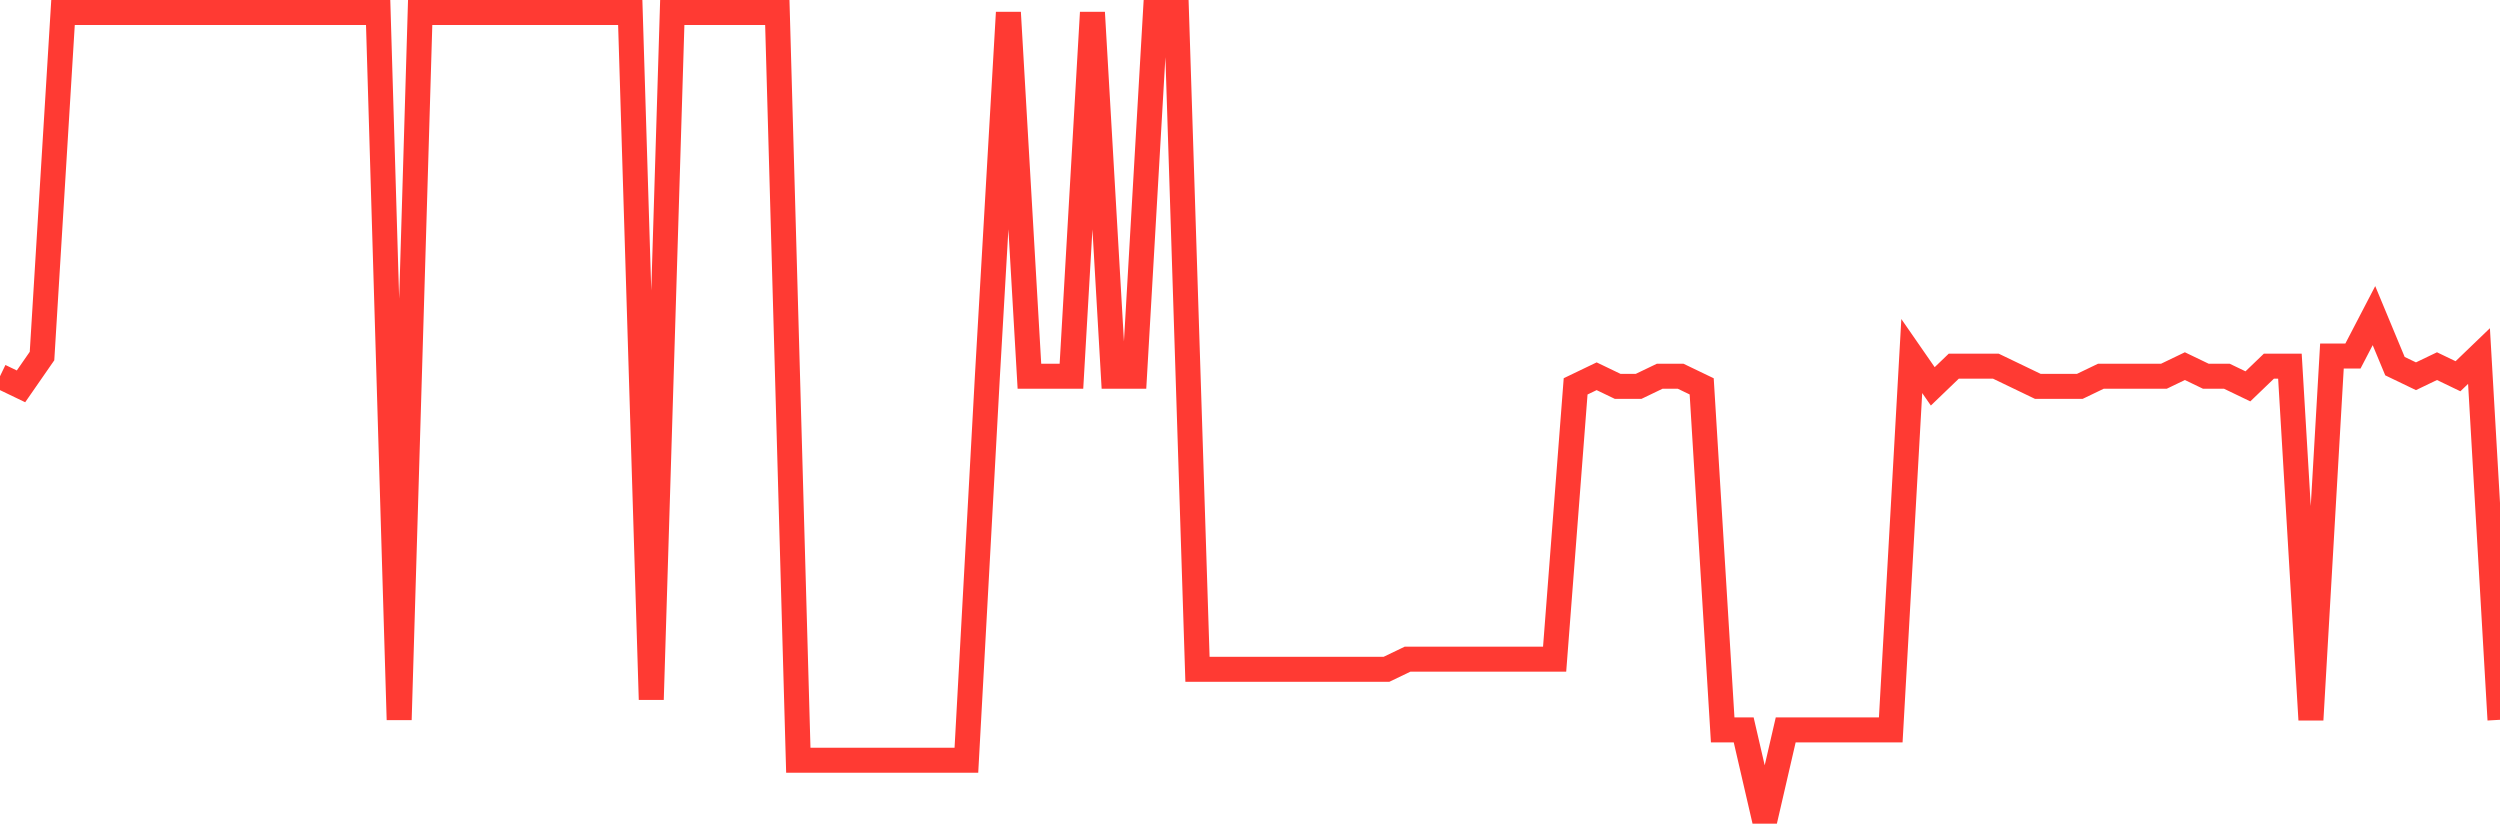 <svg
  xmlns="http://www.w3.org/2000/svg"
  xmlns:xlink="http://www.w3.org/1999/xlink"
  width="120"
  height="40"
  viewBox="0 0 120 40"
  preserveAspectRatio="none"
>
  <polyline
    points="0,18.06 1.008,18.545 2.017,17.09 3.025,0.6 4.034,0.6 5.042,0.6 6.05,0.6 7.059,0.6 8.067,0.6 9.076,0.6 10.084,0.6 11.092,0.6 12.101,0.6 13.109,0.6 14.118,0.6 15.126,0.6 16.134,0.6 17.143,0.6 18.151,0.6 19.16,34.55 20.168,0.6 21.176,0.6 22.185,0.6 23.193,0.6 24.202,0.6 25.21,0.6 26.218,0.6 27.227,0.6 28.235,0.6 29.244,0.6 30.252,0.6 31.261,33.58 32.269,0.6 33.277,0.6 34.286,0.6 35.294,0.6 36.303,0.6 37.311,0.6 38.319,36.49 39.328,36.49 40.336,36.49 41.345,36.49 42.353,36.49 43.361,36.49 44.37,36.49 45.378,36.49 46.387,36.49 47.395,18.06 48.403,0.6 49.412,18.06 50.42,18.06 51.429,18.06 52.437,0.6 53.445,18.06 54.454,18.06 55.462,0.6 56.471,0.6 57.479,32.125 58.487,32.125 59.496,32.125 60.504,32.125 61.513,32.125 62.521,32.125 63.529,32.125 64.538,32.125 65.546,32.125 66.555,32.125 67.563,31.64 68.571,31.64 69.58,31.64 70.588,31.64 71.597,31.64 72.605,31.64 73.613,31.64 74.622,31.64 75.63,18.545 76.639,18.06 77.647,18.545 78.655,18.545 79.664,18.06 80.672,18.06 81.681,18.545 82.689,35.035 83.697,35.035 84.706,39.4 85.714,35.035 86.723,35.035 87.731,35.035 88.739,35.035 89.748,35.035 90.756,35.035 91.765,17.09 92.773,18.545 93.782,17.575 94.79,17.575 95.798,17.575 96.807,18.06 97.815,18.545 98.824,18.545 99.832,18.545 100.84,18.06 101.849,18.06 102.857,18.06 103.866,18.06 104.874,17.575 105.882,18.06 106.891,18.06 107.899,18.545 108.908,17.575 109.916,17.575 110.924,34.55 111.933,17.09 112.941,17.09 113.95,15.15 114.958,17.575 115.966,18.06 116.975,17.575 117.983,18.06 118.992,17.09 120,34.55"
    fill="none"
    stroke="#ff3a33"
    stroke-width="1.2"
  >
  </polyline>
</svg>